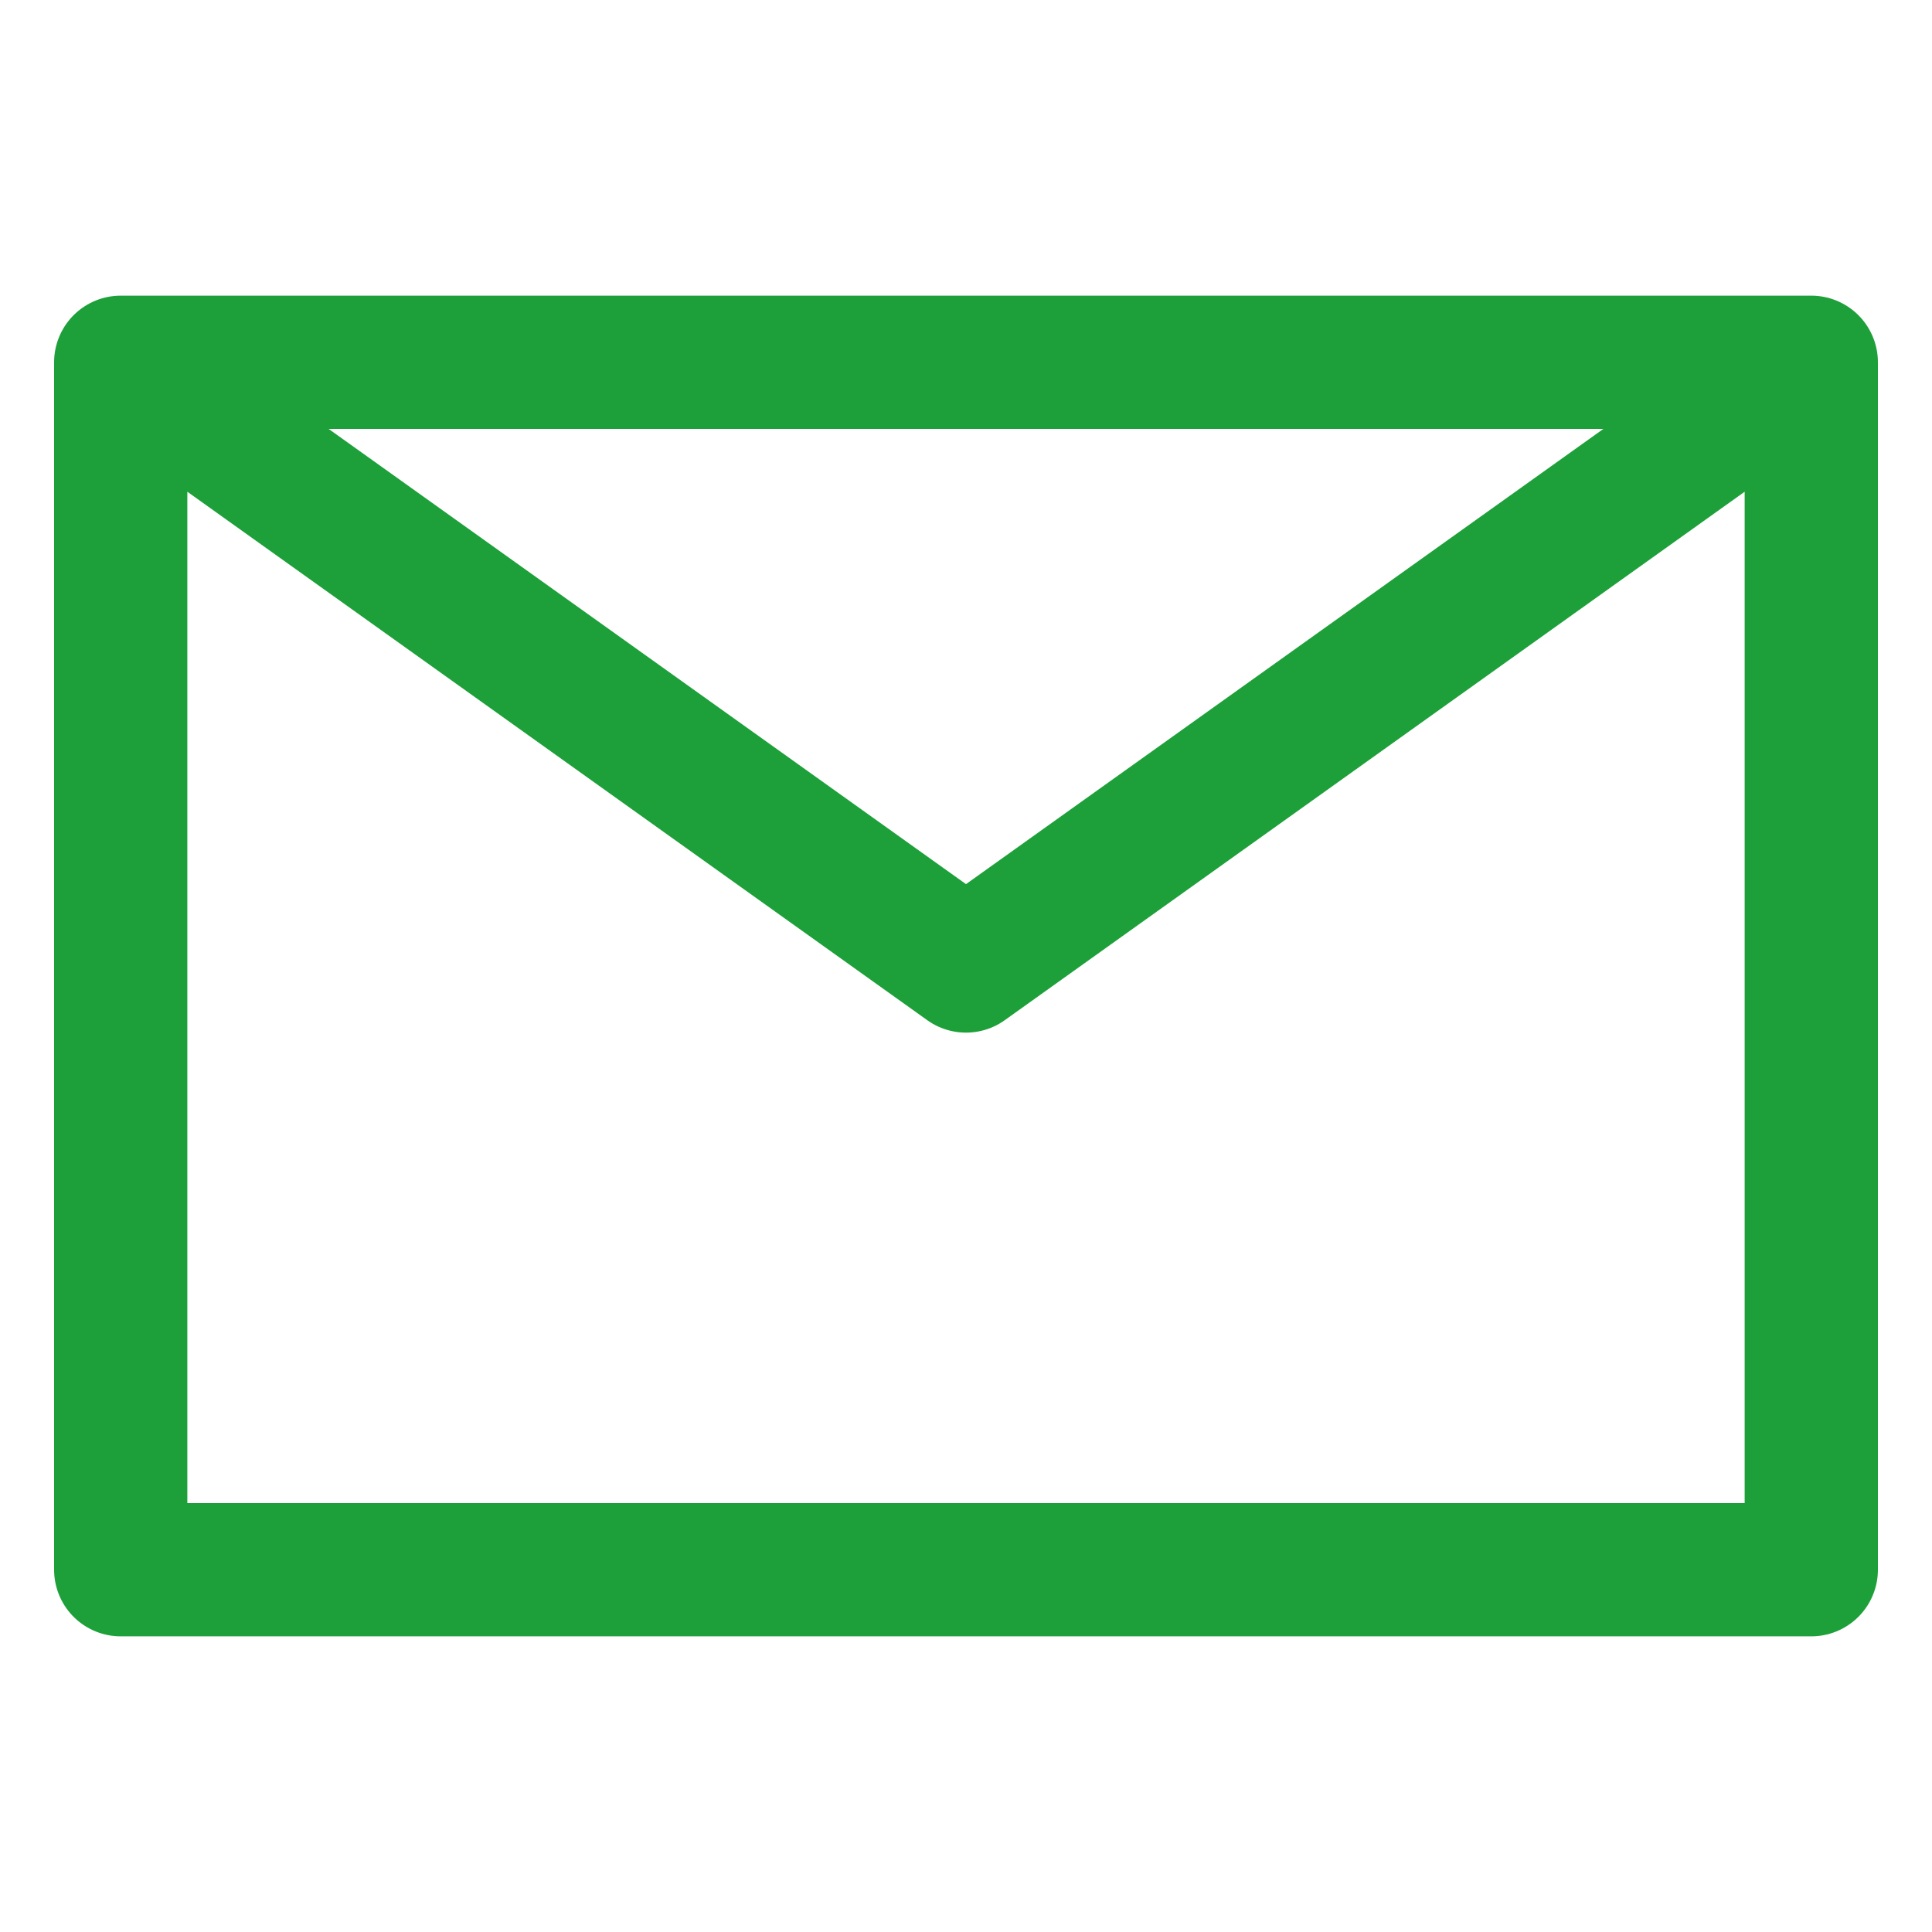 <?xml version="1.0" encoding="UTF-8"?> <svg xmlns="http://www.w3.org/2000/svg" width="29" height="29" viewBox="0 0 29 29" fill="none"><path d="M27.188 5.438V23.562H1.812V5.438M27.188 5.438H1.812M27.188 5.438L14.5 14.5L1.812 5.438" stroke="#1DA039" stroke-width="2" stroke-linecap="round" stroke-linejoin="round"></path></svg> 